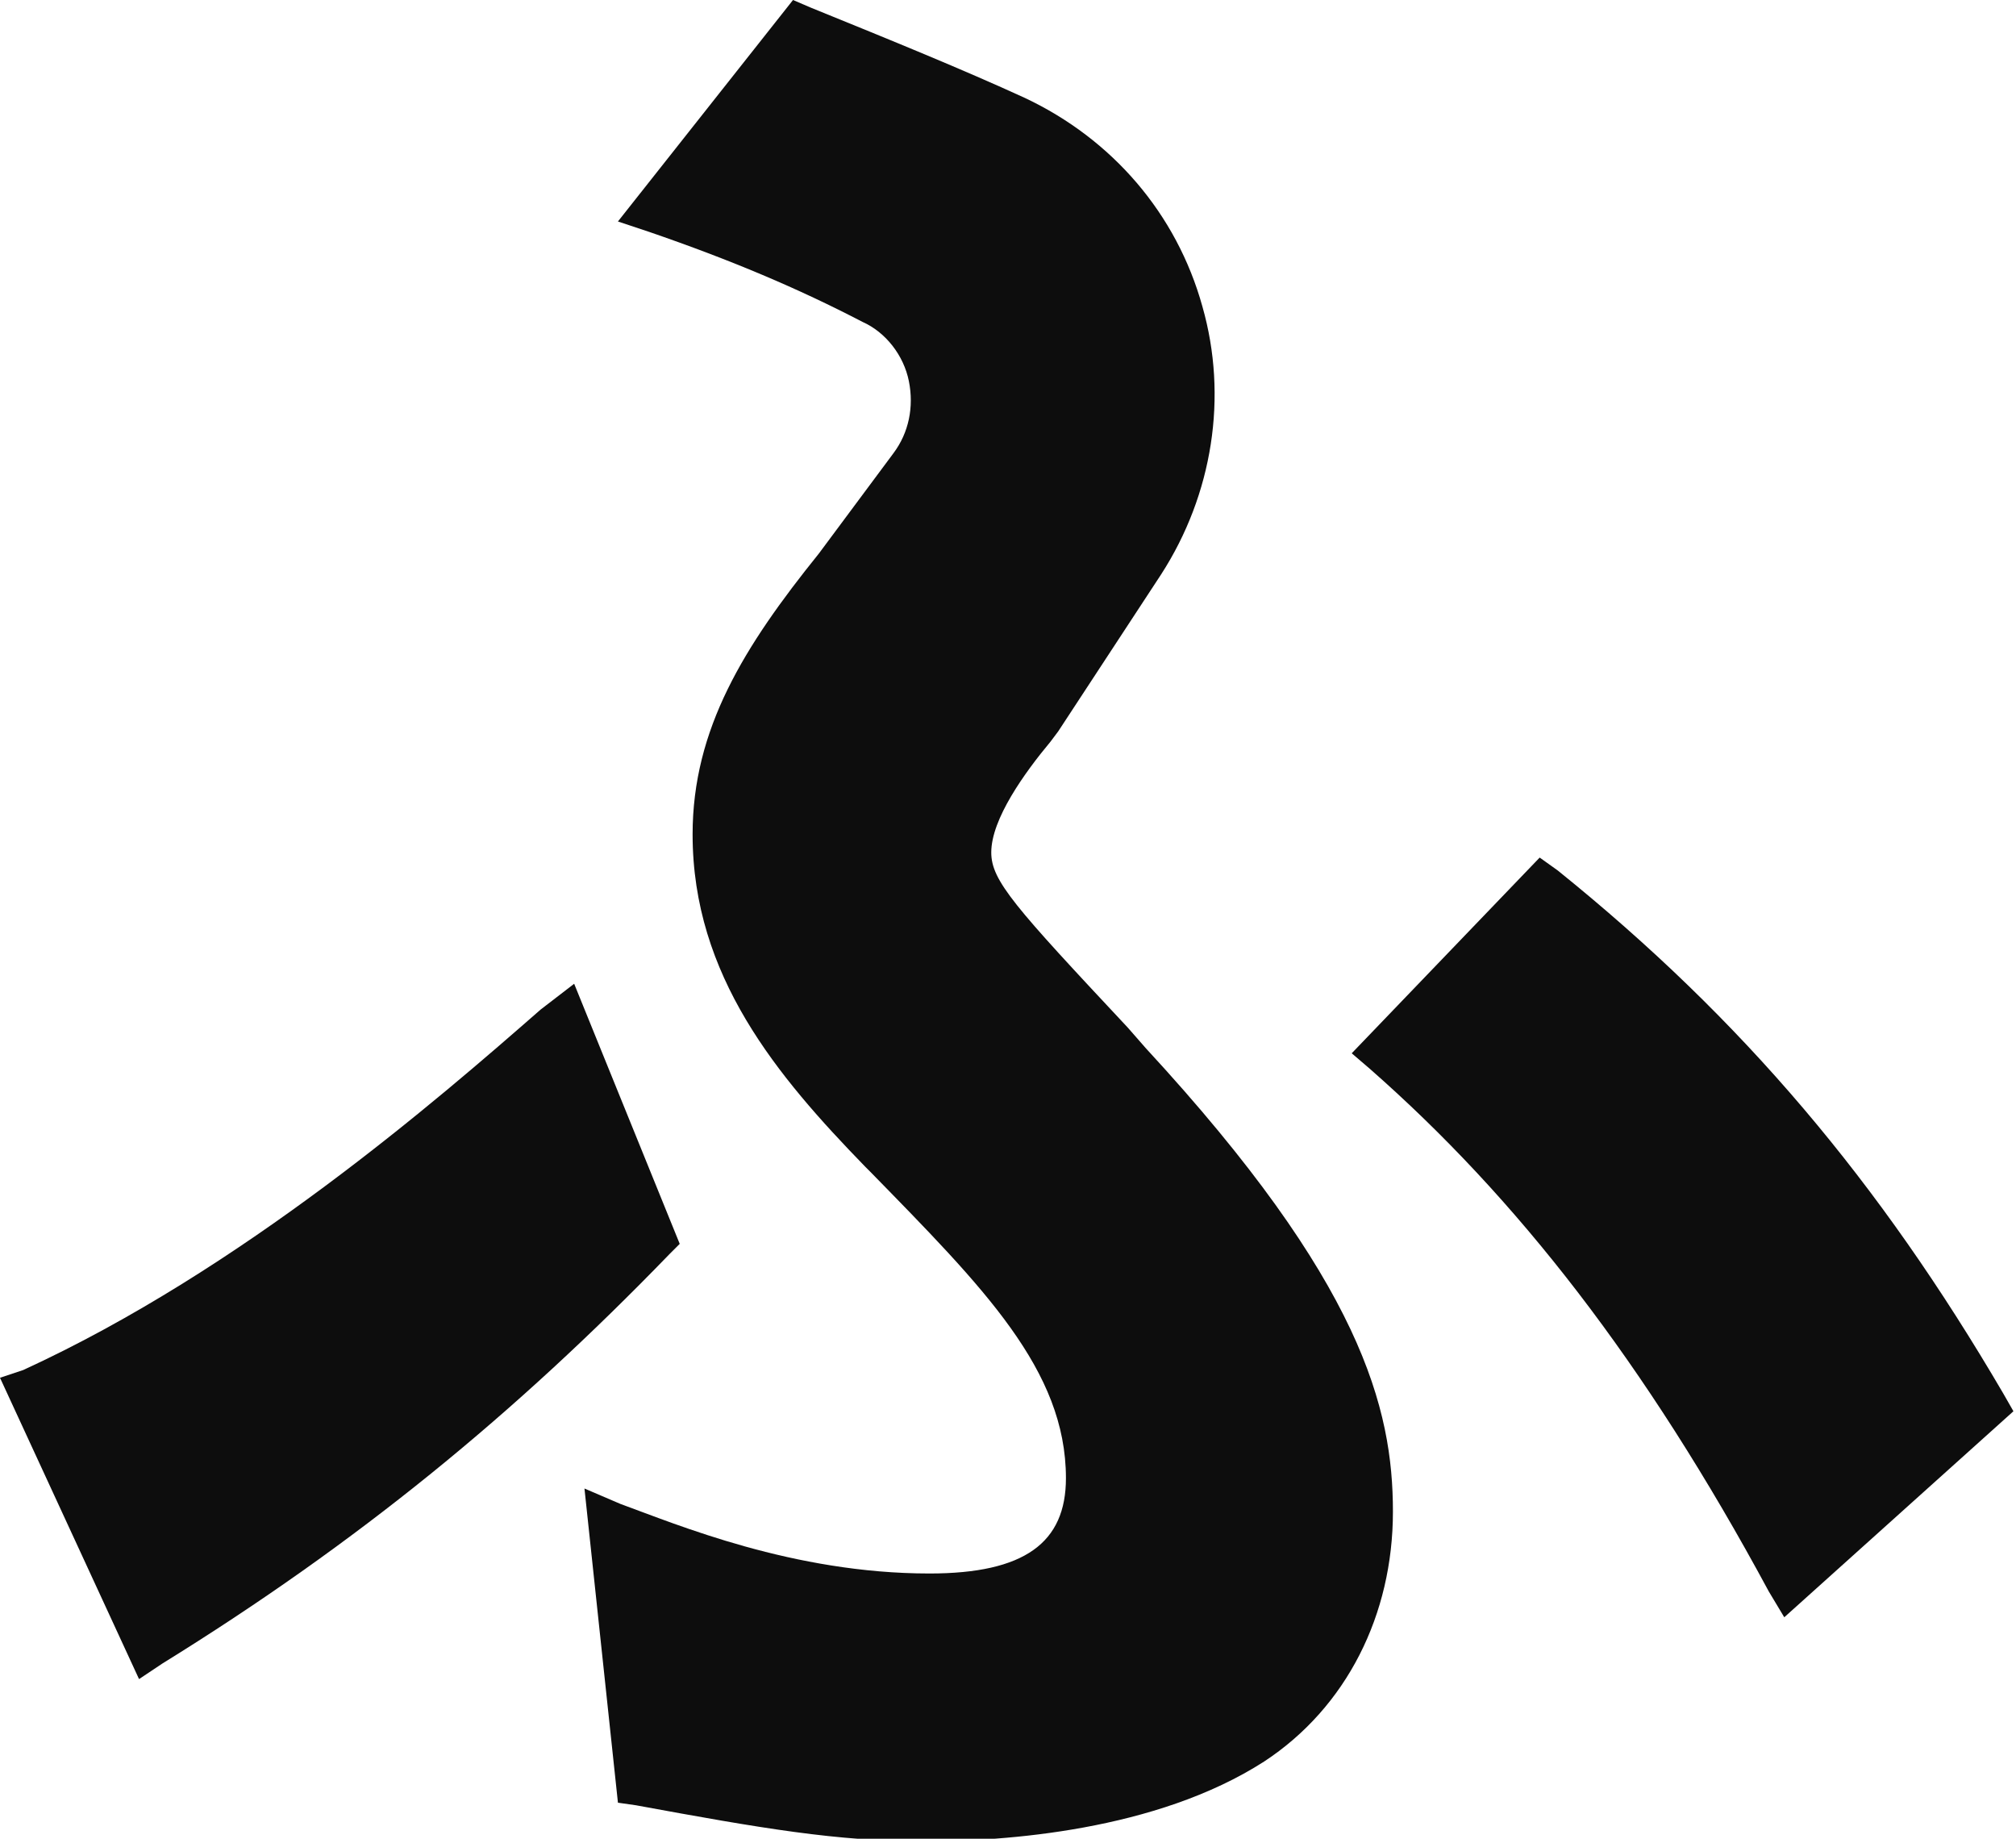 <?xml version="1.0" encoding="utf-8"?>
<svg version="1.1" id="レイヤー_1" xmlns="http://www.w3.org/2000/svg" xmlns:xlink="http://www.w3.org/1999/xlink" x="0px"
	 y="0px" viewBox="0 0 78.3 71.4" style="enable-background:new 0 0 78.3 71.4;" xml:space="preserve">
<style type="text/css">path {fill: #0D0D0D;}@media (prefers-color-scheme: dark) {path {fill: white;opacity: 0.9;}}
</style>
<g>
	<path d="M60.5,33.8l-0.7-0.5l-7.3,7.6l0.7,0.6c5.7,5,10.7,11.4,15.5,20.3l0.6,1l8.9-8l-0.4-0.7
		C73,45.9,67.7,39.6,60.5,33.8z"/>
	<path d="M26,48.7l0.4-0.4l-4.1-10.1L21,39.2C17,42.7,9.4,49.3,0.9,53.2L0,53.5l5.4,11.7l0.9-0.6
		C13.9,59.9,20,54.9,26,48.7z"/>
	<path d="M43.8,39.9c-4.4-4.7-5.3-5.7-5.3-6.8c0-1.3,1.3-3.1,2.3-4.3l0.3-0.4l4-6.1c2-3.1,2.6-6.9,1.6-10.4
		c-1-3.6-3.5-6.5-6.9-8.1c-2.4-1.1-5.1-2.2-8.3-3.5L30.8,0L24,8.6L25.2,9c3.2,1.1,5.8,2.2,8.3,3.5c0.9,0.4,1.6,1.3,1.8,2.3
		c0.2,1,0,2-0.6,2.8l-2.9,3.9c-2.9,3.6-4.9,6.8-4.9,10.9c0,5.5,3.3,9.4,6.7,12.9l0.2,0.2c4.4,4.5,7.6,7.7,7.6,11.9
		c0,2.5-1.6,3.7-5.3,3.7c-5.3,0-9.8-1.9-12-2.7l-1.4-0.6l1.3,12.2l0.7,0.1c4.9,0.9,7.8,1.4,11.2,1.4c3.1,0,9-0.4,13.2-3.1
		c3.2-2.1,5-5.7,5-9.7c0-4-1.2-8.9-9.6-18L43.8,39.9z"/>
</g>
</svg>
